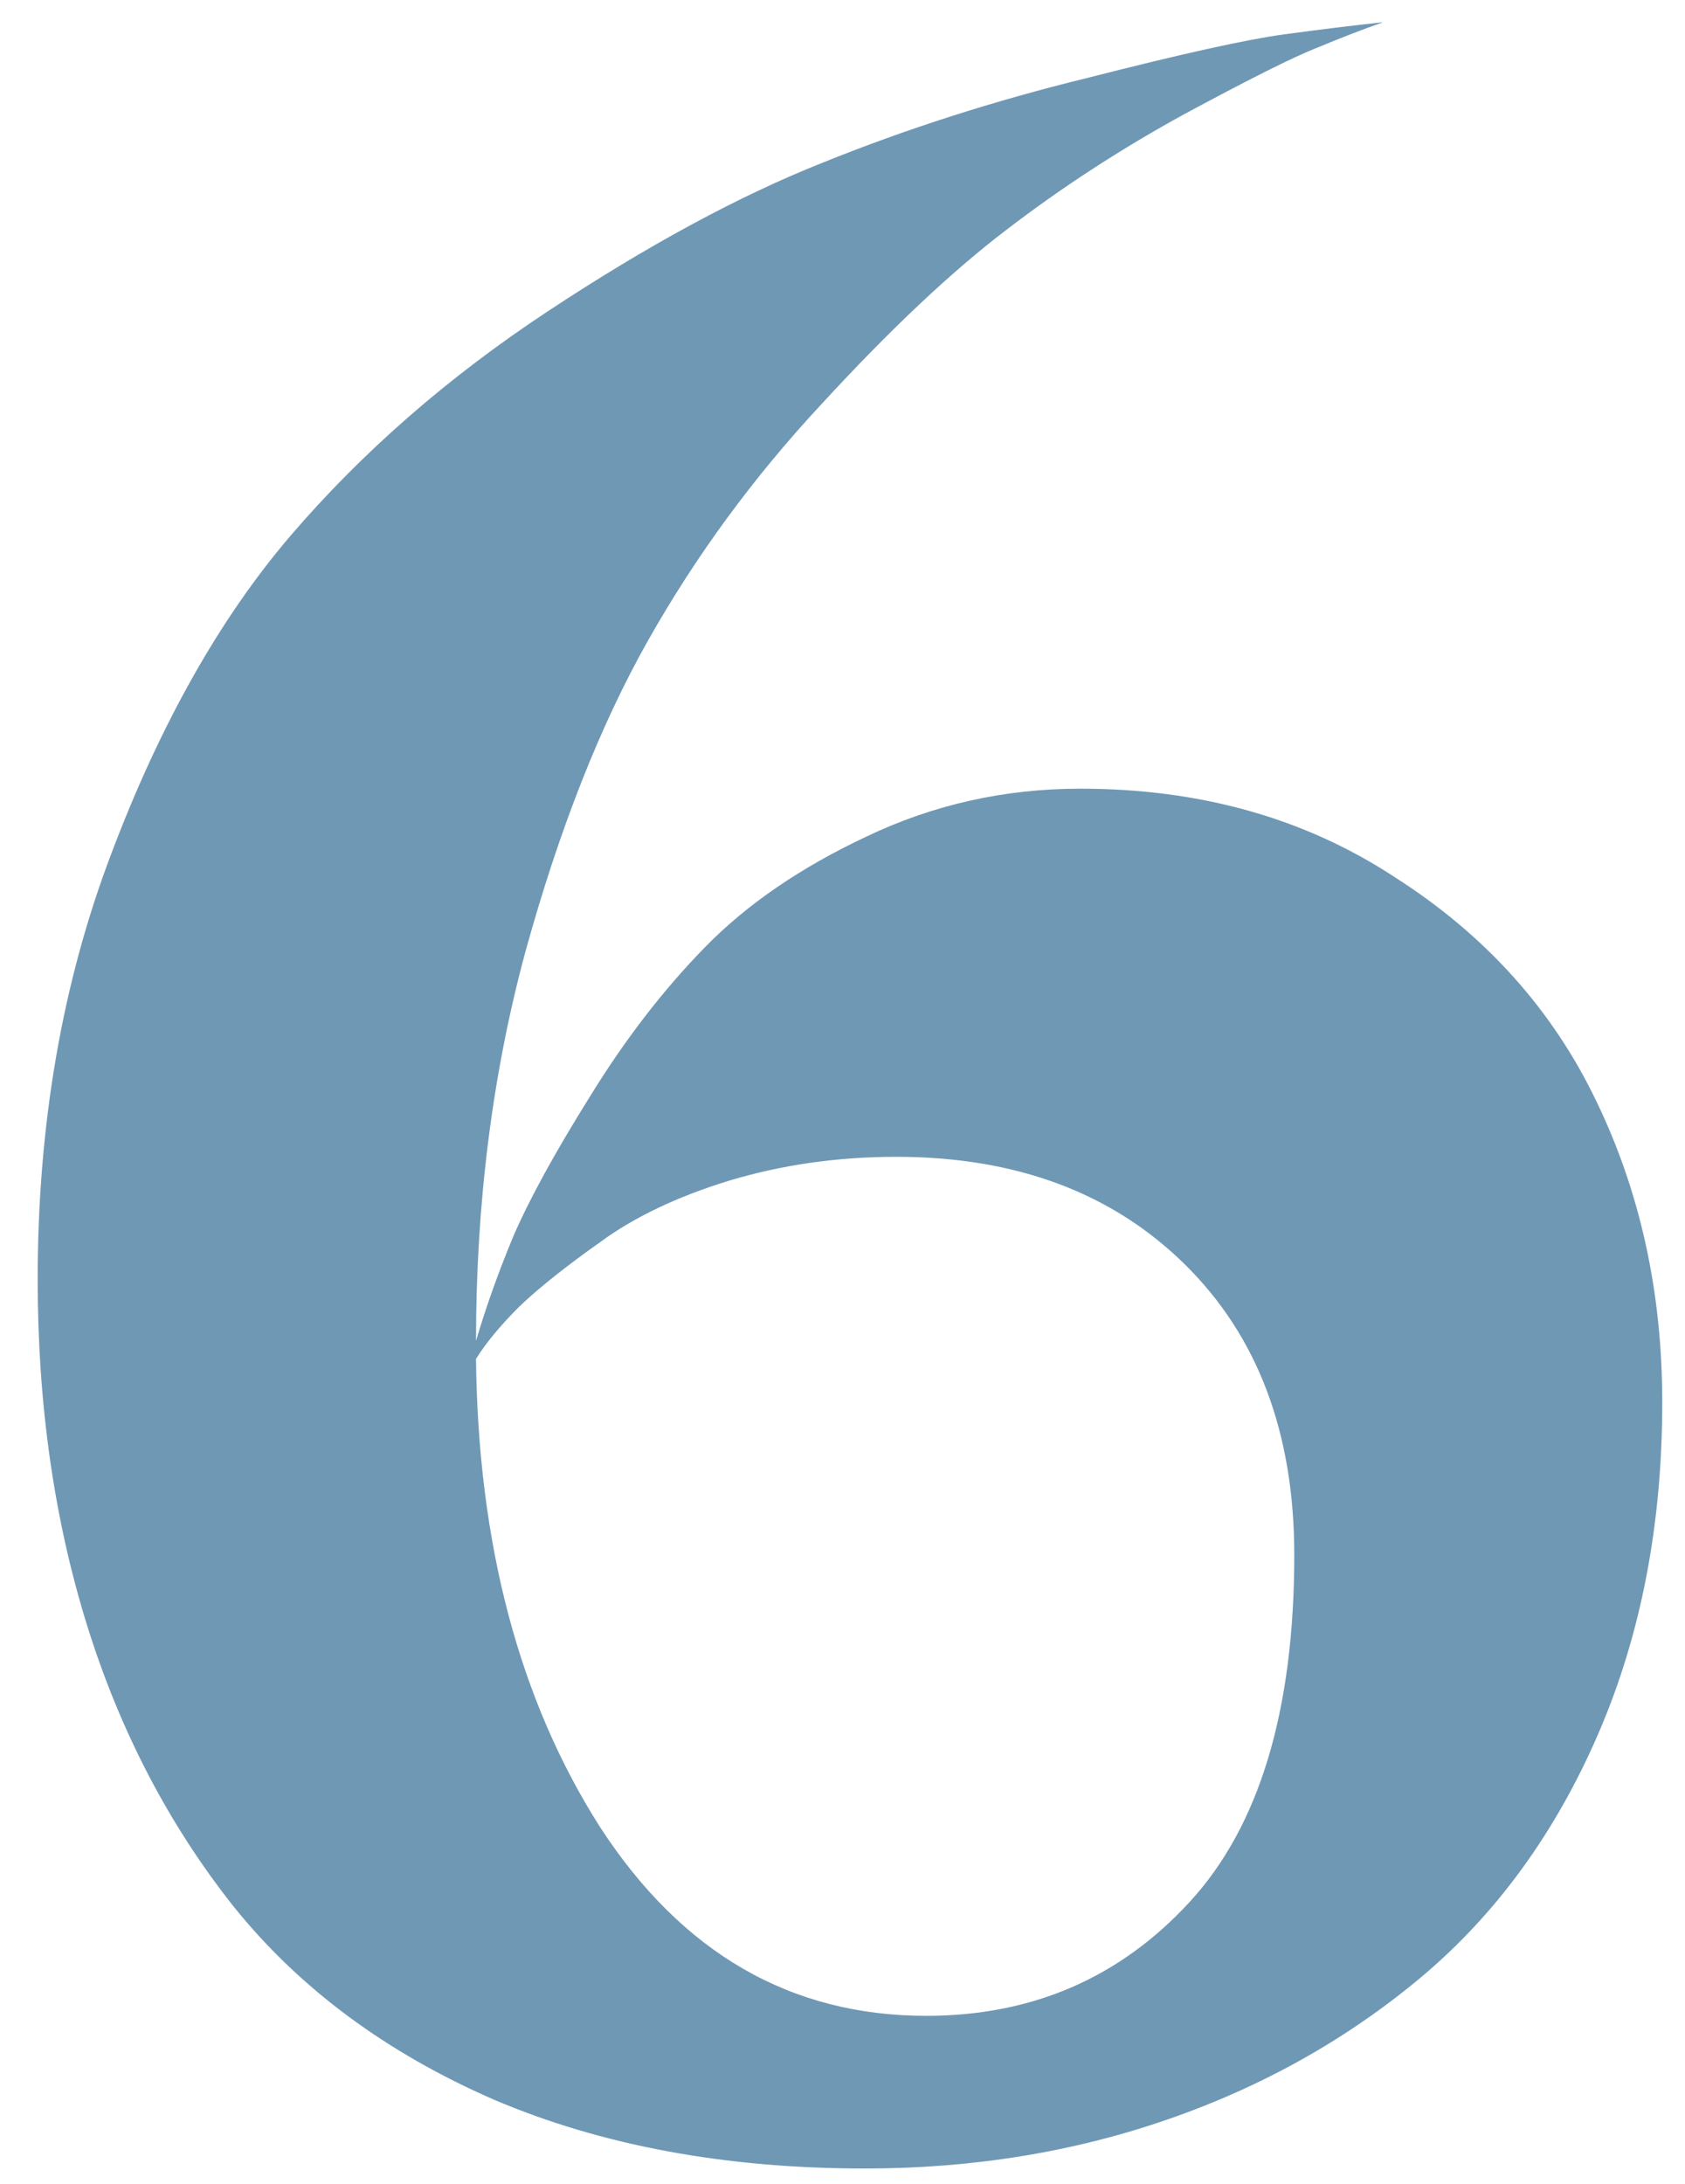<?xml version="1.0" encoding="UTF-8"?> <svg xmlns="http://www.w3.org/2000/svg" width="44" height="57" viewBox="0 0 44 57" fill="none"> <path d="M0.984 33.398C0.984 29.362 1.622 25.664 2.898 22.305C4.174 18.919 5.737 16.146 7.586 13.984C9.461 11.797 11.7 9.844 14.305 8.125C16.909 6.406 19.292 5.117 21.453 4.258C23.641 3.372 25.958 2.63 28.406 2.031C30.854 1.406 32.56 1.029 33.523 0.898C34.487 0.768 35.333 0.664 36.062 0.586H36.102C35.581 0.768 35.008 0.99 34.383 1.25C33.784 1.484 32.638 2.057 30.945 2.969C29.279 3.88 27.716 4.896 26.258 6.016C24.826 7.109 23.224 8.62 21.453 10.547C19.682 12.448 18.172 14.505 16.922 16.719C15.672 18.932 14.604 21.641 13.719 24.844C12.859 28.021 12.43 31.406 12.43 35C12.69 34.115 13.016 33.203 13.406 32.266C13.823 31.302 14.487 30.091 15.398 28.633C16.31 27.148 17.312 25.846 18.406 24.727C19.5 23.607 20.906 22.643 22.625 21.836C24.37 21.003 26.232 20.586 28.211 20.586C31.336 20.586 34.07 21.354 36.414 22.891C38.784 24.401 40.542 26.354 41.688 28.75C42.833 31.12 43.406 33.737 43.406 36.602C43.406 39.805 42.846 42.695 41.727 45.273C40.607 47.852 39.07 49.961 37.117 51.602C35.19 53.216 32.99 54.453 30.516 55.312C28.042 56.172 25.398 56.602 22.586 56.602C18.94 56.602 15.711 56.003 12.898 54.805C10.086 53.581 7.82 51.901 6.102 49.766C4.409 47.63 3.133 45.182 2.273 42.422C1.414 39.661 0.984 36.654 0.984 33.398ZM12.43 35.469C12.482 40.312 13.562 44.388 15.672 47.695C17.807 50.977 20.646 52.617 24.188 52.617C26.948 52.617 29.24 51.628 31.062 49.648C32.885 47.669 33.797 44.648 33.797 40.586C33.797 37.409 32.846 34.883 30.945 33.008C29.044 31.133 26.531 30.195 23.406 30.195C21.87 30.195 20.412 30.404 19.031 30.82C17.677 31.237 16.557 31.771 15.672 32.422C14.787 33.047 14.083 33.607 13.562 34.102C13.068 34.596 12.69 35.052 12.43 35.469Z" fill="#6F98B5"></path> </svg> 